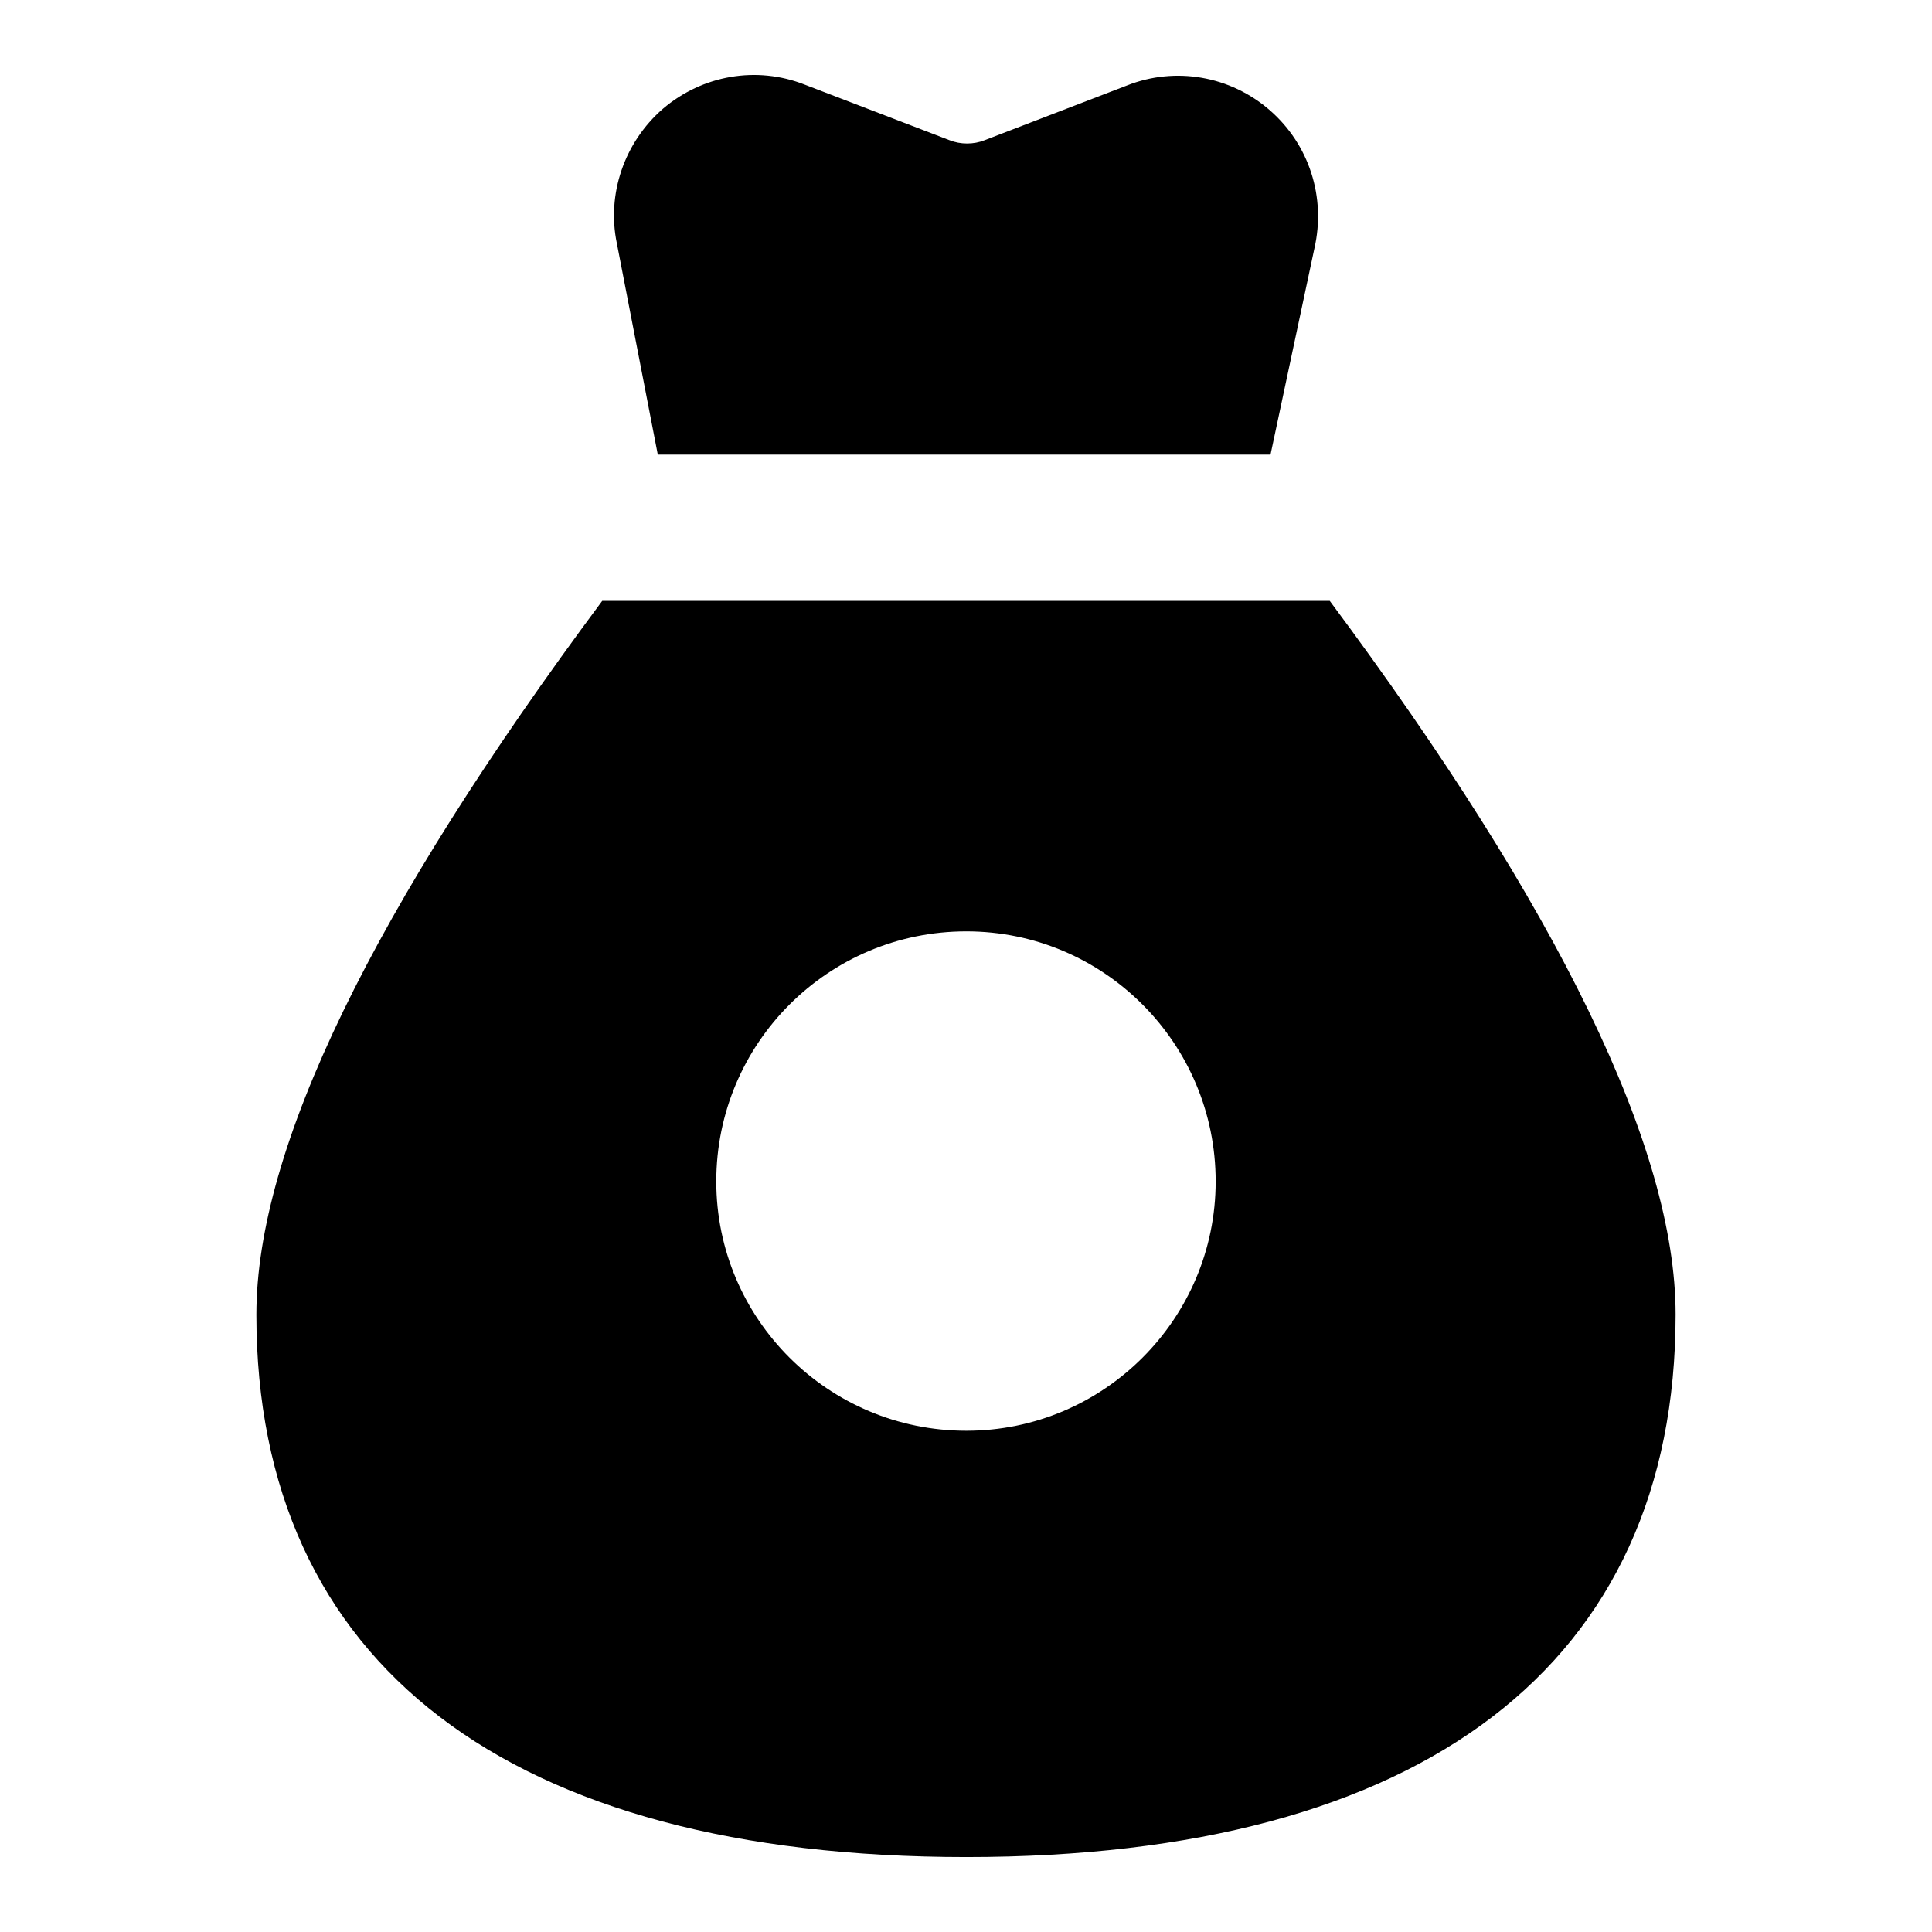 <?xml version="1.0" encoding="UTF-8"?>
<!-- Uploaded to: ICON Repo, www.svgrepo.com, Generator: ICON Repo Mixer Tools -->
<svg fill="#000000" width="800px" height="800px" version="1.1" viewBox="144 144 512 512" xmlns="http://www.w3.org/2000/svg">
 <g>
  <path d="m211.94 492.36c0 92.621 66.852 143.78 188.15 143.78 121.11 0 187.96-51.156 187.96-143.78 0-43.988-30.809-107.35-91.652-189.12l-192.8-0.004c-60.844 81.773-91.656 145.14-91.656 189.12zm188.15-101.54c36.434 0 66.074 29.648 66.074 66.27 0 36.43-29.645 66.074-66.074 66.074-36.621 0-66.27-29.648-66.27-66.074 0.004-36.621 29.648-66.27 66.27-66.27z"/>
  <path d="m480.7 264.48 11.629-54.645c3.102-13.562-1.359-27.516-11.816-36.625-10.465-9.105-24.996-11.625-37.789-6.586l-37.785 14.531c-2.906 1.164-6.391 1.164-9.301 0l-38.367-14.727c-12.789-5.039-27.133-2.519-37.59 6.394-10.273 8.914-14.922 22.672-12.211 35.656l10.852 56z"/>
 </g>
</svg>